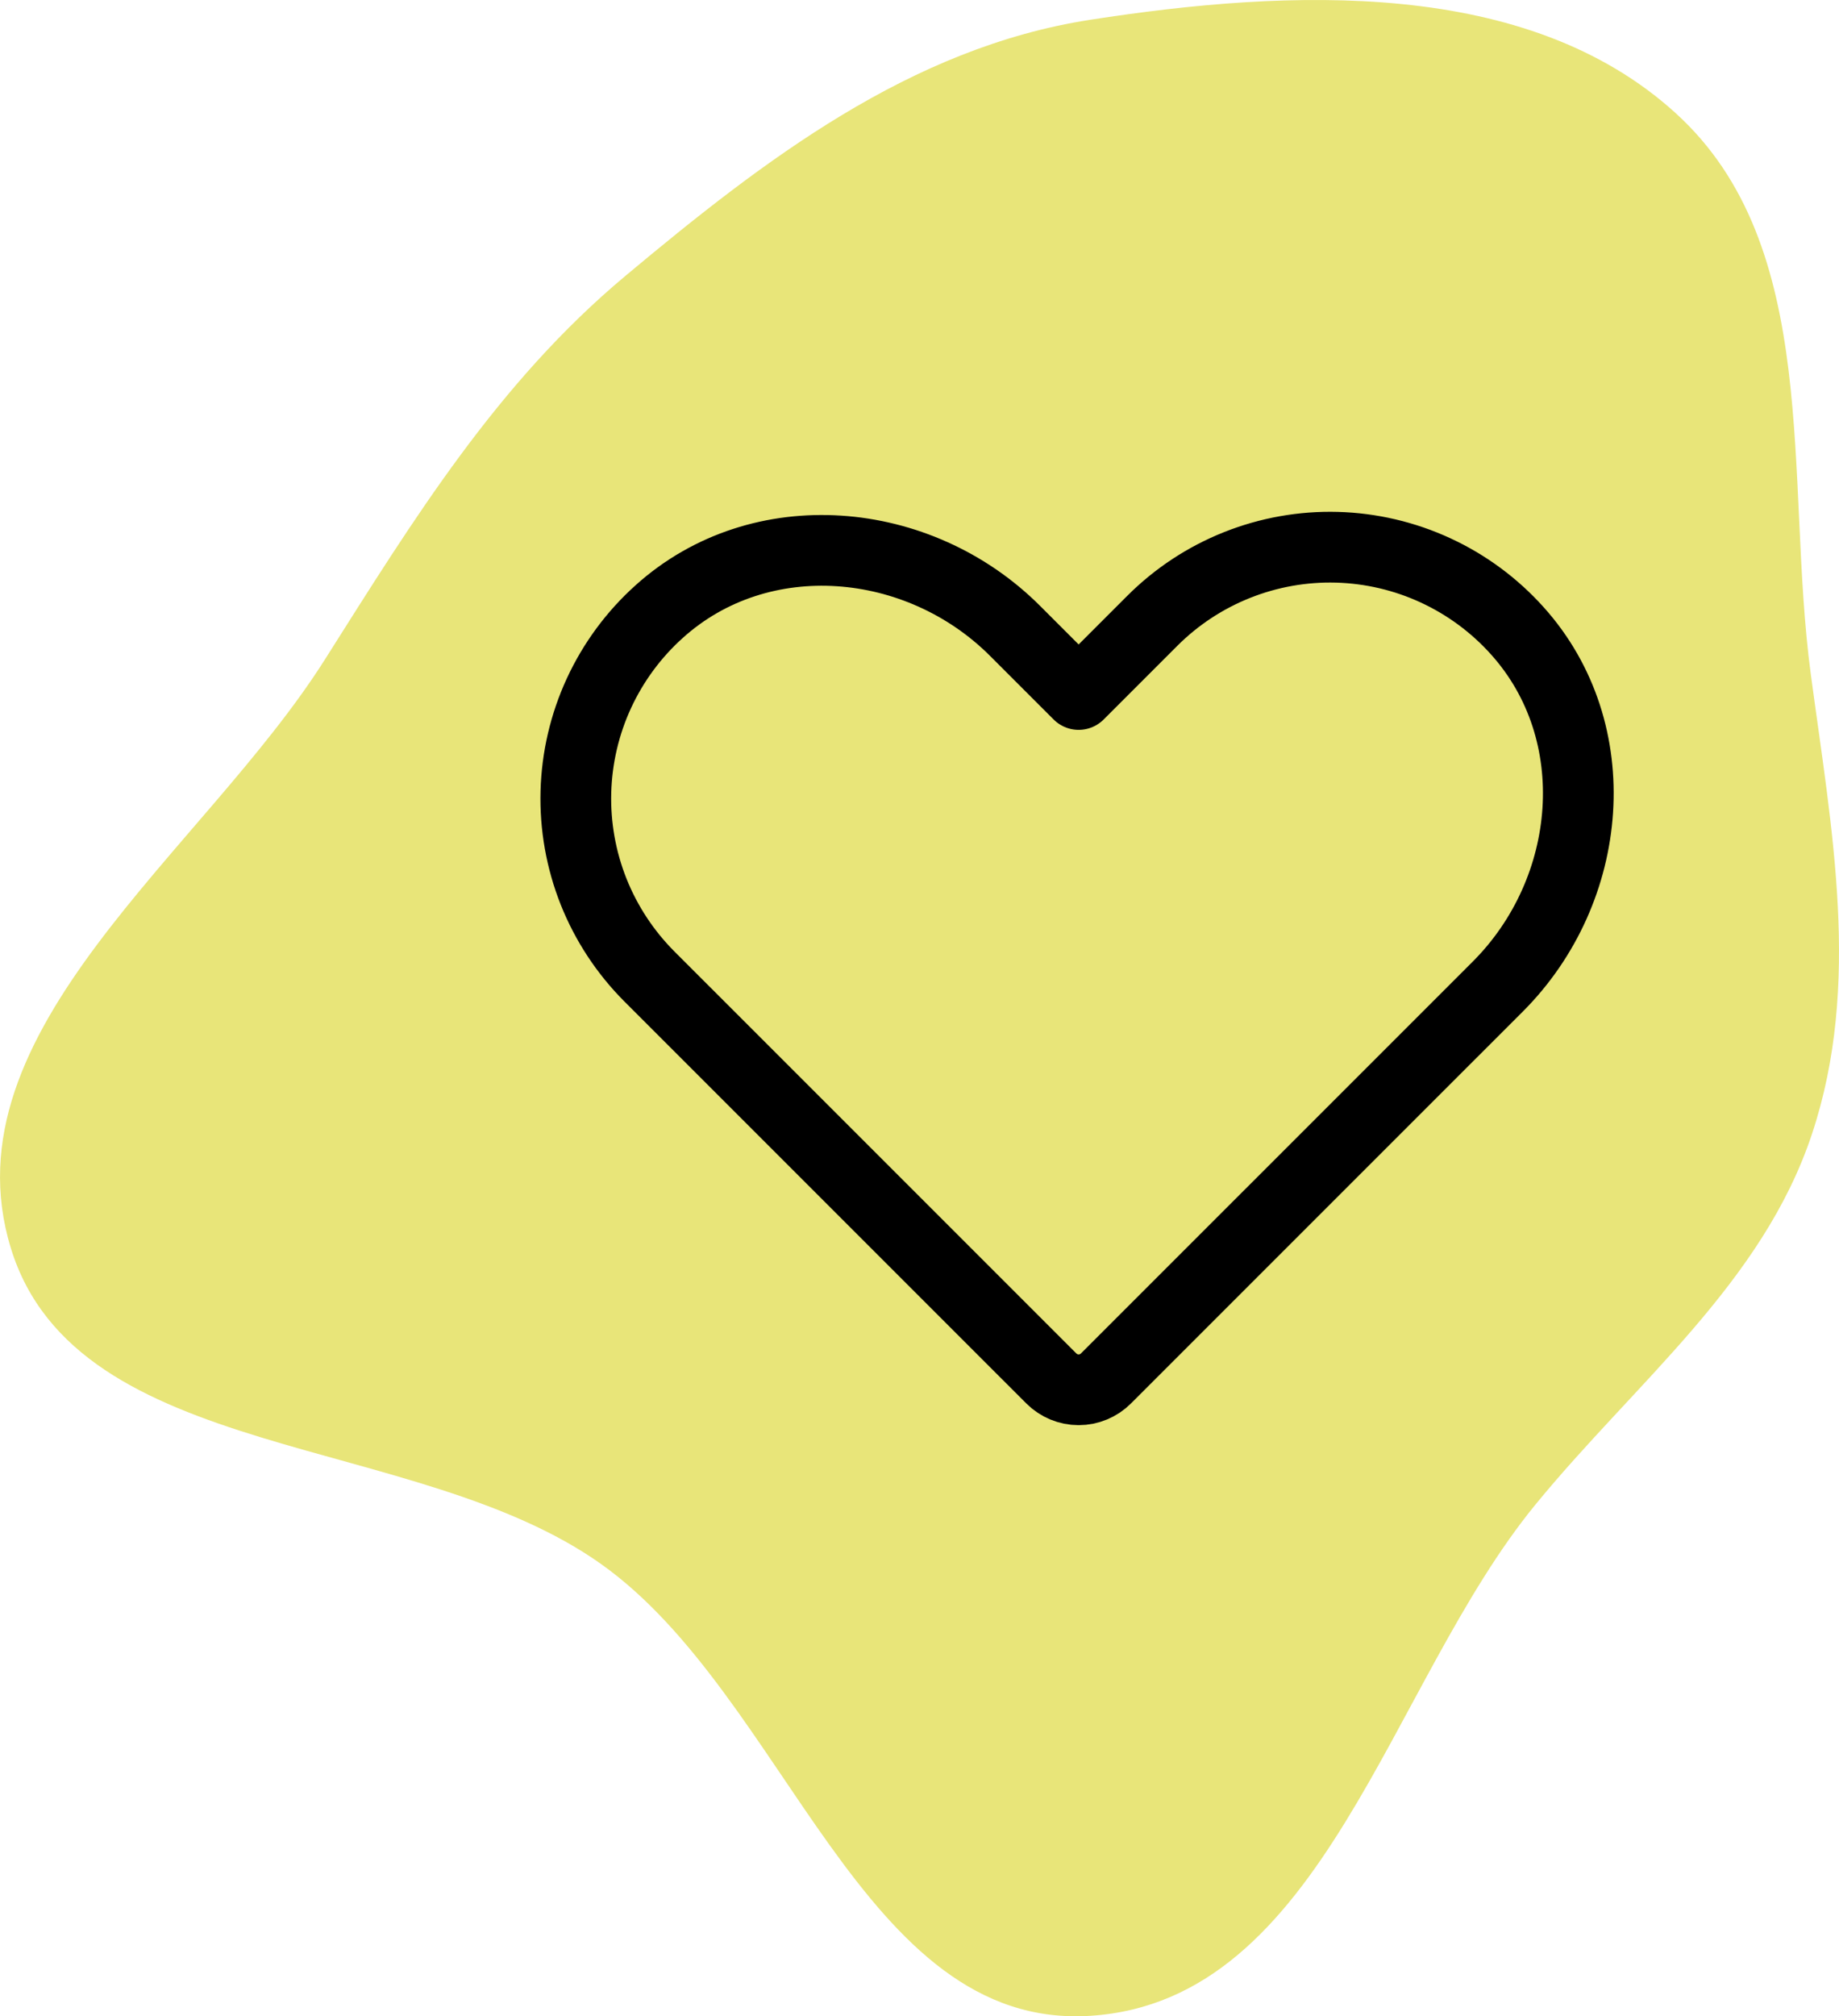 <?xml version="1.0" encoding="UTF-8"?> <svg xmlns="http://www.w3.org/2000/svg" width="52" height="57" viewBox="0 0 52 57" fill="none"> <path fill-rule="evenodd" clip-rule="evenodd" d="M30.829 0.559C36.487 -0.318 43.172 -0.623 47.377 3.194C51.542 6.974 50.462 13.529 51.201 19.049C51.79 23.453 52.639 27.826 51.238 32.051C49.838 36.275 46.247 39.076 43.413 42.539C39.268 47.602 37.433 56.567 30.829 56.987C24.354 57.399 22.254 47.955 17.001 44.218C11.738 40.475 2.17 41.385 0.304 35.276C-1.574 29.13 5.738 24.095 9.187 18.644C11.7 14.671 14.06 10.828 17.688 7.796C21.608 4.52 25.743 1.347 30.829 0.559Z" fill="#E8E579"></path> <path d="M31.273 38.968L42.352 27.89C45.074 25.168 45.476 20.689 42.9 17.828C42.255 17.11 41.469 16.53 40.593 16.125C39.716 15.72 38.766 15.497 37.801 15.471C36.835 15.445 35.875 15.616 34.977 15.974C34.08 16.331 33.265 16.868 32.582 17.551L30.5 19.633L28.702 17.835C25.98 15.113 21.502 14.712 18.641 17.288C17.922 17.933 17.343 18.718 16.937 19.595C16.532 20.471 16.31 21.421 16.284 22.387C16.258 23.352 16.429 24.313 16.786 25.21C17.144 26.107 17.681 26.922 18.363 27.605L29.727 38.968C29.932 39.173 30.21 39.289 30.5 39.289C30.79 39.289 31.068 39.173 31.273 38.968V38.968Z" stroke="black" stroke-width="2" stroke-linecap="round" stroke-linejoin="round"></path> </svg> 